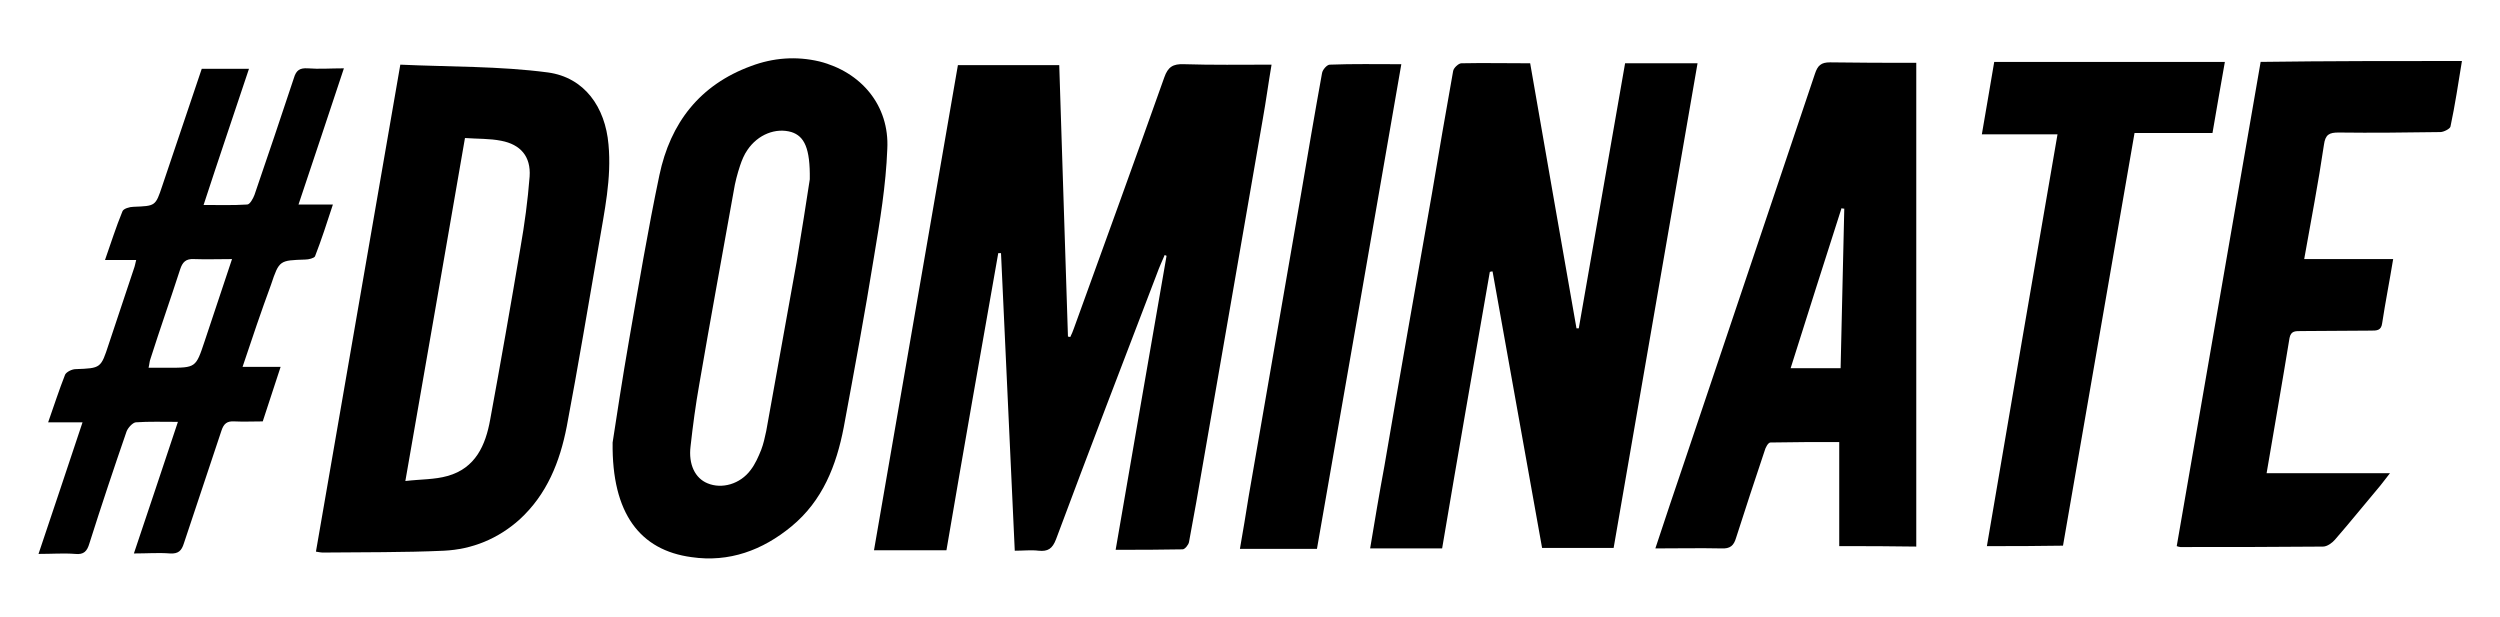 <?xml version="1.0" encoding="utf-8"?>
<!-- Generator: Adobe Illustrator 21.1.0, SVG Export Plug-In . SVG Version: 6.00 Build 0)  -->
<svg version="1.1" id="Layer_1" xmlns="http://www.w3.org/2000/svg" xmlns:xlink="http://www.w3.org/1999/xlink" x="0px" y="0px"
	 viewBox="0 0 545.2 134.5" style="enable-background:new 0 0 545.2 134.5;" xml:space="preserve">
	 <style type="text/css">
</style>
<g>
	<g>
		<g>
			<g>
				<path class="st0" d="M206.4,120c-5.3,0-10.3,0-15.8,0c6.1-35.3,12.2-70.5,18.3-105.8c7.4,0,14.7,0,22.1,0c0.6,19.8,1.3,39.5,1.9,59.2
					c0.2,0,0.4,0.1,0.5,0.1c0.3-0.6,0.6-1.3,0.8-1.9c6.6-18.2,13.2-36.4,19.7-54.7c0.8-2.3,1.9-3,4.3-2.9c6.2,0.2,12.4,0.1,19.1,0.1
					c-0.7,4.1-1.2,7.9-1.9,11.8c-4.3,25-8.7,50-13,74.9c-1,5.8-2,11.6-3.1,17.4c-0.1,0.6-0.9,1.6-1.4,1.6c-4.8,0.1-9.6,0.1-14.6,0.1
					c3.7-21.5,7.4-42.8,11.1-64.1c-0.1-0.1-0.3-0.1-0.4-0.2c-0.6,1.4-1.2,2.7-1.7,4.1c-7.4,19.3-14.8,38.6-22,57.9
					c-0.8,2.1-1.8,2.7-3.8,2.5c-1.6-0.2-3.3,0-5.2,0c-1-21.8-2-43.4-3-64.9c-0.2,0-0.4,0-0.6,0C213.9,76.7,210.1,98.3,206.4,120z"/>
				<path class="st0" d="M333.7,13.8c3.4,19.4,6.7,38.6,10.1,57.8c0.2,0,0.3,0,0.5,0c3.4-19.3,6.7-38.5,10.1-57.8c5.3,0,10.4,0,15.8,0
					c-6.1,35.3-12.2,70.4-18.3,105.7c-5.1,0-10.2,0-15.6,0c-3.6-20-7.2-40.2-10.8-60.3c-0.2,0-0.4,0-0.6,0.1
					c-3.5,20.1-7,40.1-10.4,60.3c-5.2,0-10.3,0-15.7,0c1-6,2-12,3.1-17.9c3.4-19.9,6.9-39.7,10.4-59.6c1.5-8.9,3-17.7,4.6-26.6
					c0.1-0.7,1.2-1.7,1.8-1.7C323.4,13.7,328.4,13.8,333.7,13.8z"/>
				<path class="st0" d="M68.9,120.3C75,85.1,81.1,49.9,87.3,14.1c10.8,0.5,21.6,0.3,32.2,1.7c8,1.1,12.5,7.6,13.2,15.7
					c0.7,7.4-0.9,14.6-2.1,21.8c-2.3,13.2-4.5,26.5-7,39.7c-1.5,7.7-4.3,14.8-10.3,20.3c-4.7,4.2-10.3,6.5-16.5,6.8
					c-8.8,0.4-17.7,0.3-26.5,0.4C69.9,120.5,69.6,120.4,68.9,120.3z M88.4,104.9c3.4-0.4,6.4-0.3,9.2-1.1c6.1-1.7,8.3-6.7,9.3-12.3
					c2.3-12.5,4.5-25,6.6-37.5c0.9-5.1,1.6-10.3,2-15.5c0.3-4.4-2-7-6.2-7.8c-2.5-0.5-5.1-0.4-7.9-0.6
					C97.1,55.1,92.8,79.6,88.4,104.9z"/>
				<path class="st0" d="M133.6,96.5c0.8-5.2,2.1-13.8,3.6-22.4c2.1-12,4.1-24,6.6-35.9c2.4-11.4,8.8-19.7,20-23.8c4.8-1.8,9.8-2.2,14.9-1
					c9.1,2.3,15.3,9.6,14.8,19.1c-0.3,7.9-1.6,15.7-2.9,23.5c-2,12.4-4.3,24.8-6.6,37.2c-1.6,8.3-4.6,16-11.4,21.6
					c-6.3,5.2-13.6,7.9-21.8,6.7C139.6,120,133.4,112,133.6,96.5z M176.6,39.1c0.1-6.8-1.2-9.4-4-10.3c-3.4-1-7.3,0.5-9.6,3.9
					c-0.7,1-1.2,2.2-1.6,3.4c-0.6,1.8-1.1,3.7-1.4,5.6c-2.5,14-5.1,28.1-7.5,42.1c-0.8,4.5-1.4,9-1.9,13.5c-0.5,4,1,7,3.7,8.1
					c3.1,1.3,7.1,0.2,9.4-2.9c1-1.3,1.7-2.9,2.3-4.4c0.5-1.3,0.8-2.7,1.1-4.1c2.2-12.2,4.4-24.4,6.6-36.7
					C174.8,50.6,175.9,43.8,176.6,39.1z"/>
				<path class="st0" d="M401.1,119.1c0-7.5,0-14.9,0-22.7c-5,0-10,0-15,0.1c-0.5,0-1.1,1.1-1.3,1.9c-2.1,6.3-4.2,12.6-6.2,18.9
					c-0.5,1.7-1.3,2.4-3.2,2.3c-4.7-0.1-9.4,0-14.4,0c2.1-6.4,4.2-12.6,6.3-18.8c9.5-28.2,19-56.4,28.5-84.7
					c0.6-1.8,1.3-2.5,3.3-2.5c6.2,0.1,12.4,0.1,18.8,0.1c0,35.2,0,70.3,0,105.5C412.3,119.1,406.8,119.1,401.1,119.1z M401.4,80.3
					c0.3-11.7,0.5-23.3,0.8-34.8c-0.2,0-0.4,0-0.6-0.1c-3.7,11.6-7.4,23.1-11.1,34.9C394.3,80.3,397.7,80.3,401.4,80.3z"/>
				<path class="st0" d="M536.9,13.3c-0.8,4.9-1.5,9.6-2.5,14.3c-0.1,0.5-1.5,1.2-2.2,1.2c-7.4,0.1-14.8,0.2-22.2,0.1c-2,0-2.9,0.4-3.2,2.7
					c-1.2,8.2-2.8,16.4-4.3,24.9c6.6,0,12.9,0,19.4,0c-0.8,4.9-1.7,9.4-2.4,14c-0.2,1.6-1.2,1.6-2.4,1.6c-5.1,0-10.3,0.1-15.4,0.1
					c-1.2,0-2.1,0-2.4,1.5c-1.6,9.8-3.3,19.5-5,29.5c8.9,0,17.5,0,26.9,0c-0.9,1.2-1.5,1.9-2.1,2.7c-3.3,3.9-6.5,7.9-9.9,11.8
					c-0.6,0.7-1.7,1.5-2.6,1.5c-10.3,0.1-20.7,0.1-31.1,0.1c-0.2,0-0.5-0.1-0.8-0.2c6.1-35.2,12.2-70.3,18.3-105.6
					C507.6,13.3,522.1,13.3,536.9,13.3z"/>
				<path class="st0" d="M52.9,80c2.9,0,5.4,0,8.3,0c-1.4,4.2-2.6,8-3.9,11.9c-2.2,0-4.2,0.1-6.2,0c-1.6-0.1-2.3,0.5-2.8,2
					c-2.7,8.2-5.5,16.4-8.2,24.6c-0.5,1.6-1.2,2.3-3,2.2c-2.5-0.2-5,0-7.9,0c3.2-9.6,6.4-19,9.6-28.7c-3.3,0-6.3-0.1-9.2,0.1
					c-0.7,0.1-1.7,1.2-2,2c-2.8,8.1-5.5,16.2-8.1,24.4c-0.5,1.7-1.2,2.5-3.1,2.3c-2.5-0.2-5,0-8,0c3.2-9.6,6.4-19,9.6-28.7
					c-2.7,0-5,0-7.5,0c1.3-3.7,2.4-7.1,3.7-10.4c0.3-0.6,1.5-1.2,2.3-1.2c5.5-0.2,5.5-0.2,7.2-5.4c1.8-5.5,3.7-11,5.5-16.5
					c0.2-0.5,0.3-1.1,0.5-1.9c-2.3,0-4.4,0-6.8,0c1.3-3.7,2.4-7.2,3.8-10.6c0.2-0.6,1.6-1,2.4-1c4.8-0.2,4.8-0.1,6.3-4.6
					c2.9-8.5,5.7-17,8.6-25.5c3.4,0,6.7,0,10.3,0c-3.3,9.9-6.6,19.6-9.9,29.7c3.4,0,6.4,0.1,9.5-0.1c0.6,0,1.3-1.3,1.6-2.1
					c2.9-8.5,5.8-17,8.6-25.5c0.5-1.7,1.3-2.2,3-2.1c2.5,0.2,5,0,7.9,0c-3.3,10-6.6,19.8-9.9,29.7c2.5,0,4.8,0,7.5,0
					c-1.3,4-2.5,7.7-3.9,11.3c-0.2,0.4-1.4,0.7-2.1,0.7c-5.6,0.2-5.7,0.1-7.5,5.5C57,67.8,55,73.7,52.9,80z M50.6,56.5
					c-3,0-5.7,0.1-8.3,0c-1.8-0.1-2.5,0.7-3,2.2c-2.1,6.5-4.4,13-6.5,19.6c-0.2,0.5-0.2,1.1-0.4,1.9c1.5,0,2.9,0,4.2,0
					c6.1,0,6.1,0,8-5.7C46.6,68.6,48.5,62.7,50.6,56.5z"/>
				<path class="st0" d="M433.3,119.1c5.1-30,10.2-59.7,15.4-89.8c-5.6,0-10.9,0-16.5,0c0.9-5.3,1.8-10.4,2.7-15.8c16.8,0,33.5,0,50.3,0
					c-0.9,5.1-1.8,10.2-2.7,15.5c-5.6,0-11.1,0-17,0c-5.2,30.1-10.4,60-15.6,90C444.3,119.1,438.9,119.1,433.3,119.1z"/>
				<path class="st0" d="M287.2,119.7c-5.7,0-11,0-16.8,0c0.7-3.9,1.3-7.7,1.9-11.4c3.8-21.9,7.6-43.8,11.4-65.8c1.5-8.8,3-17.7,4.6-26.5
					c0.1-0.8,1.1-1.9,1.7-1.9c5-0.2,10.1-0.1,15.6-0.1C299.5,49.2,293.4,84.3,287.2,119.7z"/>
			</g>
		</g>
	</g>
</g>
</svg>
